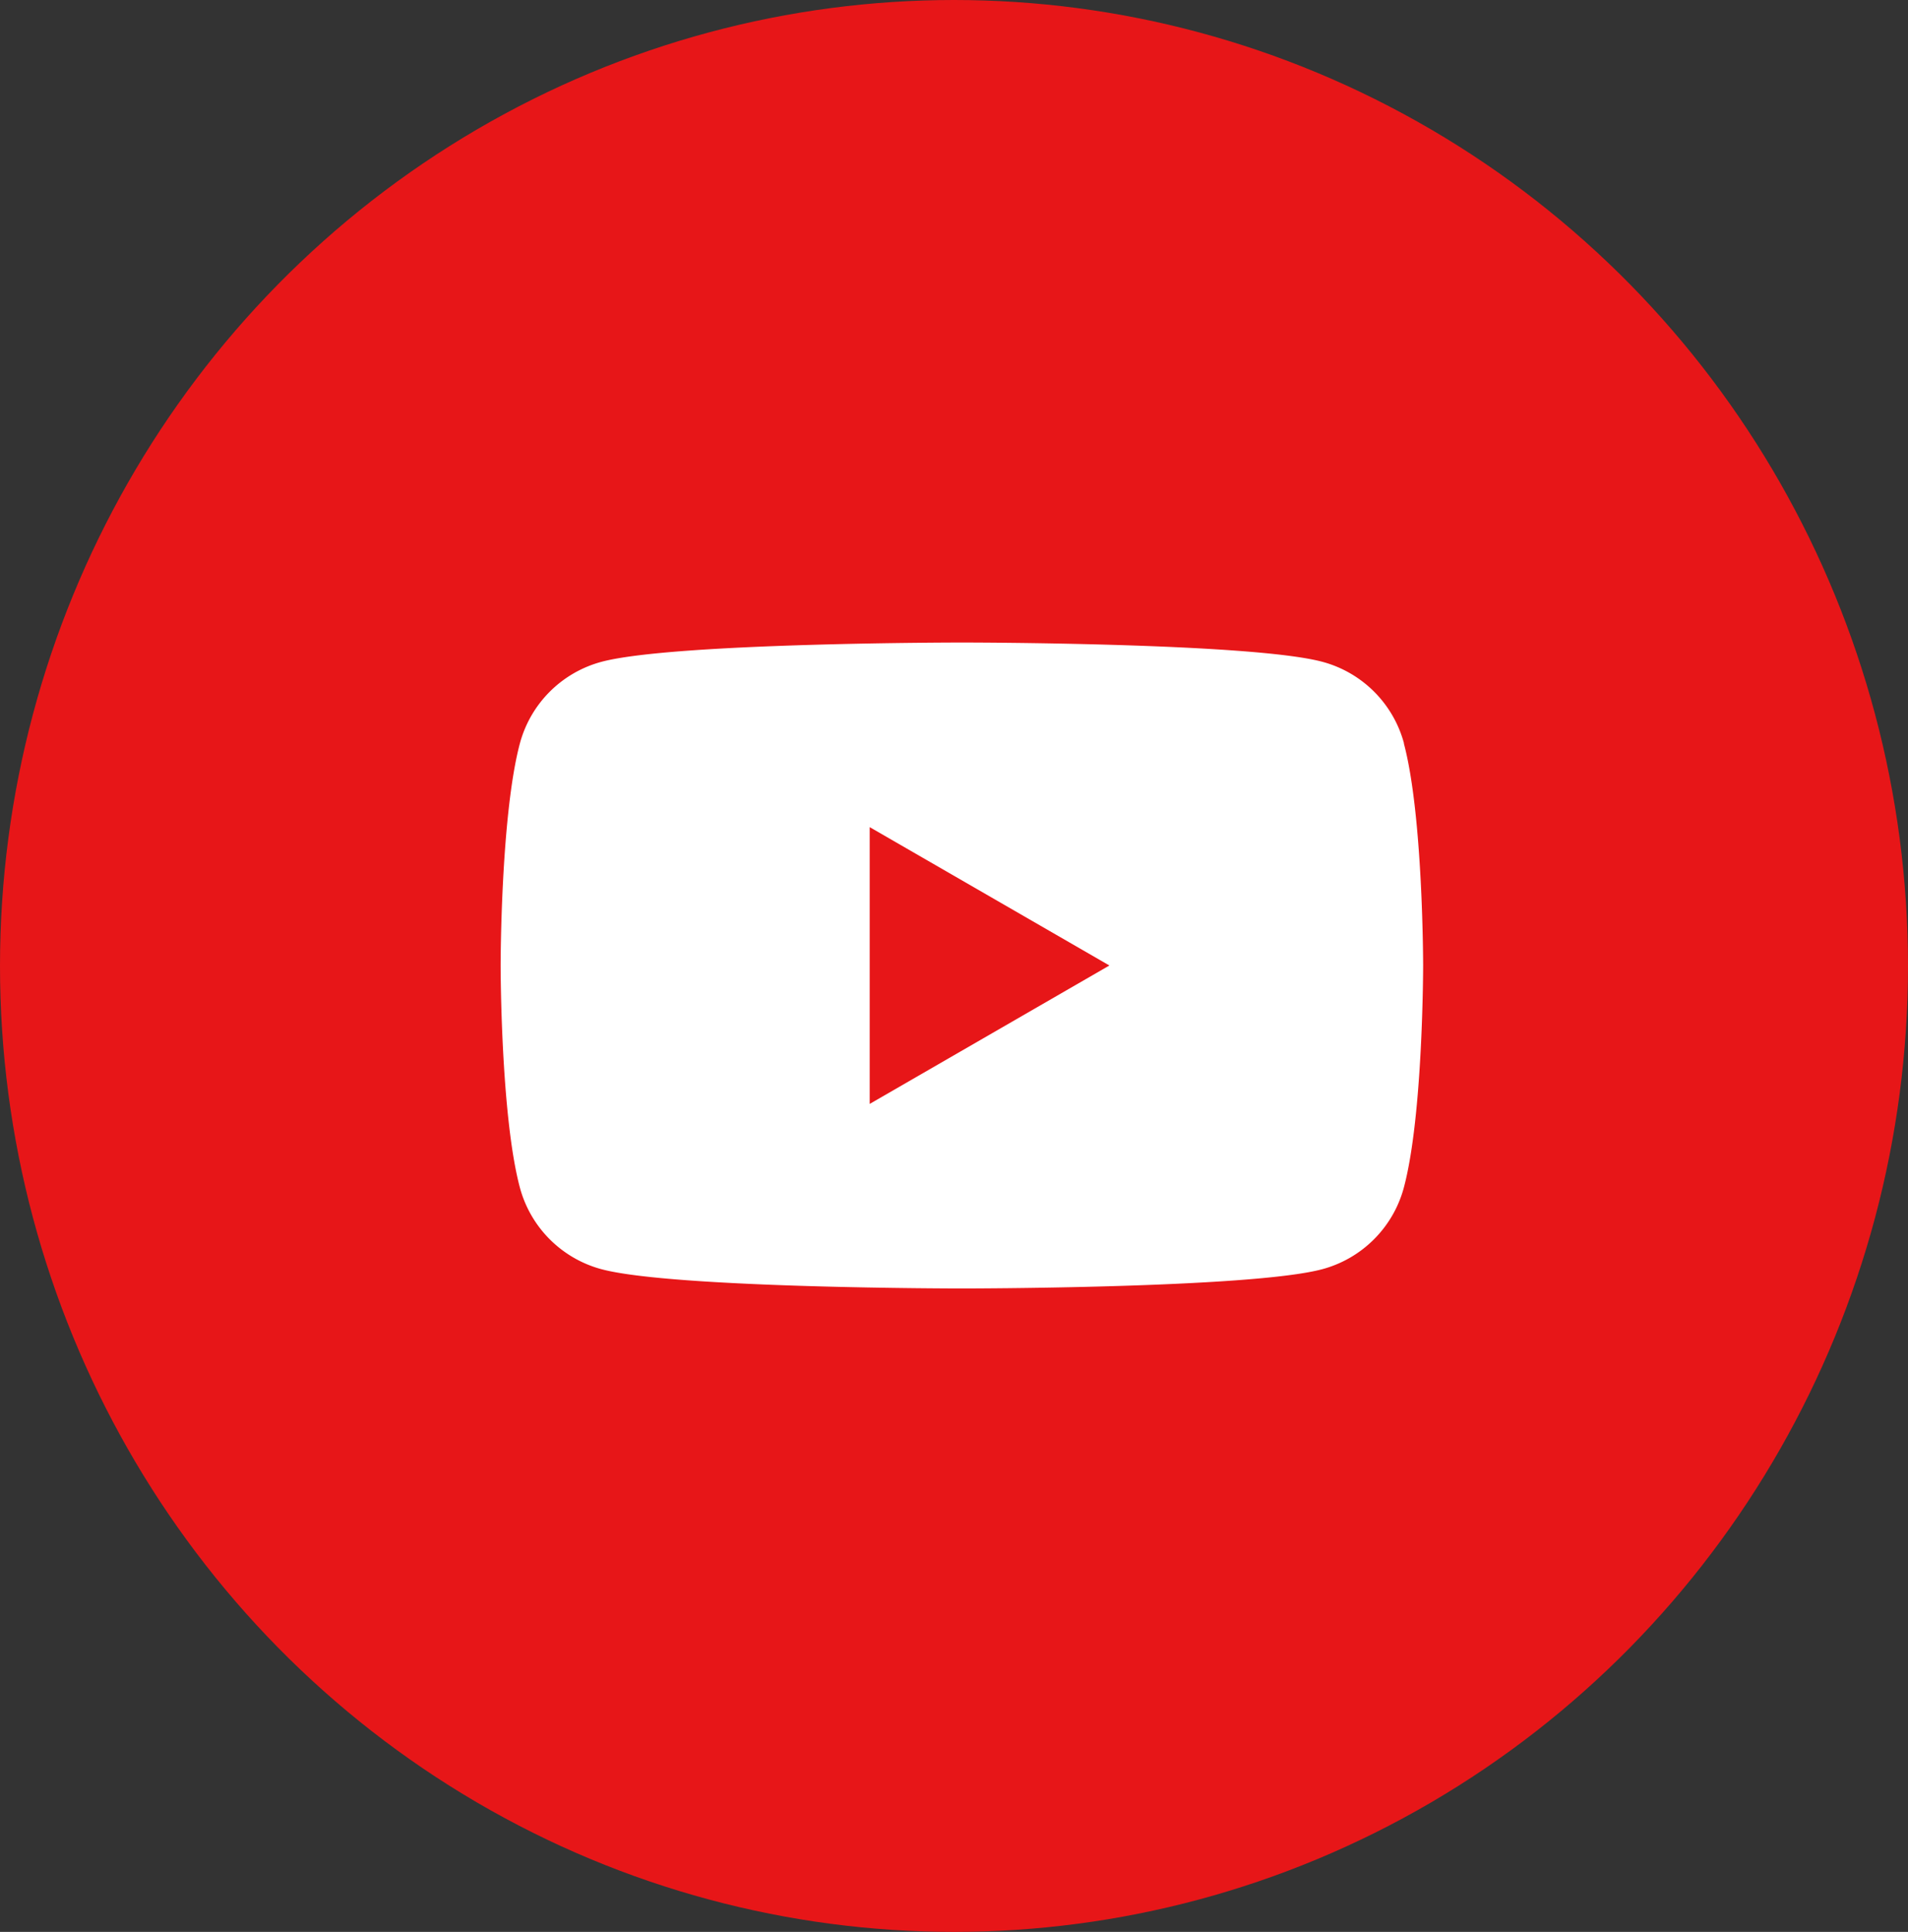 <svg xmlns="http://www.w3.org/2000/svg" xmlns:xlink="http://www.w3.org/1999/xlink" width="81" height="82" viewBox="0 0 81 82">
  <rect x="0" y="0" width="81" height="82" fill="#333333" stroke="none"/>
  <defs>
    <clipPath id="clip-path">
      <rect id="長方形_6303" data-name="長方形 6303" width="39.169" height="27.418" fill="none"/>
    </clipPath>
  </defs>
  <g id="グループ_1701" data-name="グループ 1701" transform="translate(0.481 -0.037)">
    <ellipse id="楕円形_2" data-name="楕円形 2" cx="40.5" cy="41" rx="40.5" ry="41" transform="translate(-0.481 0.037)" fill="#e71618"/>
    <g id="グループ_1700" data-name="グループ 1700" transform="translate(20.772 27.309)">
      <g id="グループ_1699" data-name="グループ 1699" transform="translate(0 0)" clip-path="url(#clip-path)">
        <path id="パス_4147" data-name="パス 4147" d="M38.351,4.281A4.905,4.905,0,0,0,34.888.819C31.833,0,19.585,0,19.585,0S7.336,0,4.281.819A4.905,4.905,0,0,0,.818,4.281C0,7.336,0,13.709,0,13.709s0,6.373.818,9.428A4.906,4.906,0,0,0,4.281,26.6c3.055.818,15.3.818,15.3.818s12.248,0,15.3-.818a4.906,4.906,0,0,0,3.463-3.463c.819-3.055.819-9.428.819-9.428s0-6.373-.819-9.428" transform="translate(0 0)" fill="#fff"/>
        <path id="パス_4148" data-name="パス 4148" d="M48.594,36.048,58.77,30.173,48.594,24.3Z" transform="translate(-32.926 -16.464)" fill="#e71618"/>
      </g>
    </g>
  </g>
</svg>
